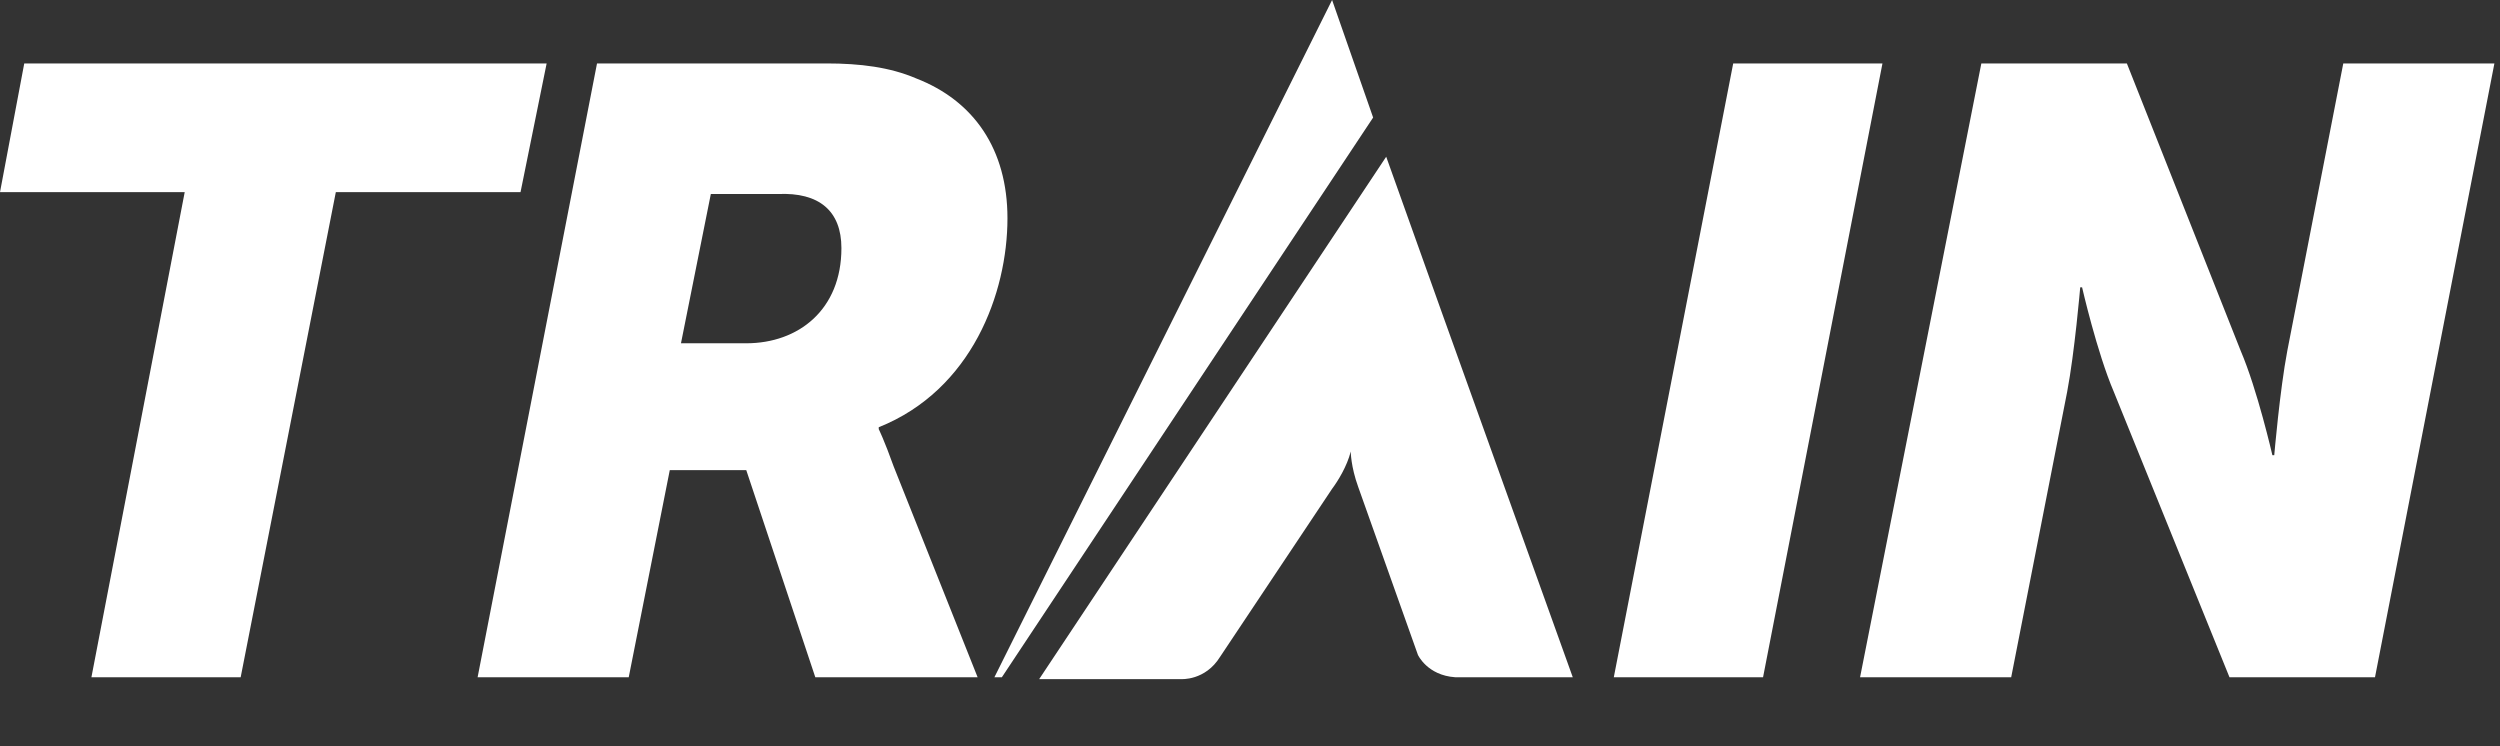 <?xml version="1.0" encoding="utf-8"?>
<!-- Generator: Adobe Illustrator 19.2.1, SVG Export Plug-In . SVG Version: 6.00 Build 0)  -->
<!DOCTYPE svg PUBLIC "-//W3C//DTD SVG 1.1//EN" "http://www.w3.org/Graphics/SVG/1.1/DTD/svg11.dtd">
<svg version="1.1" id="Layer_1" xmlns="http://www.w3.org/2000/svg" xmlns:xlink="http://www.w3.org/1999/xlink" x="0px" y="0px"
	 viewBox="0 0 134 40" enable-background="new 0 0 134 40" xml:space="preserve">
<rect x="0" y="0" width="134" height="40" fill="#333333" stroke="none"/>
<polygon fill="#ffffff" points="1.3,3.4 0,10.3 9.9,10.3 4.9,36.3 12.9,36.3 18,10.3 27.9,10.3 29.3,3.4 "/>
<polygon fill="#ffffff" points="86.5,36.3 94.5,36.3 100.9,3.4 92.9,3.4 "/>
<path fill="#ffffff" d="M99.7,36.3h8.1l3-15.3c0.4-2.1,0.7-5.6,0.7-5.6h0.1c0,0,0.8,3.5,1.7,5.6l6.2,15.3h7.8l6.4-32.9h-8.1l-3,15.4
	c-0.4,2.1-0.7,5.6-0.7,5.6h-0.1c0,0-0.8-3.5-1.7-5.6L114,3.4h-7.8L99.7,36.3z"/>
<rect fill="none" width="133.6" height="40"/>
<polygon fill="#ffffff" points="71.4,0 53.3,36.3 53.7,36.3 73.6,6.3 "/>
<path fill="#ffffff" d="M77.3,16.8L77.3,16.8l-3-8.4l-18.6,28H63h0.3c0,0,1.3,0.1,2.1-1.2c0.4-0.6,3.2-4.8,6-9c0.3-0.4,0.8-1.2,1-2
	c0,0,0,0.8,0.4,1.9l3.2,9c0,0,0.5,1.1,2,1.2h1.6h4.7L77.3,16.8z"/>
<path fill="#ffffff" d="M45.1,13.3c0,3.3-2.3,5.1-5.1,5.1h-3.5l1.6-8h3.6C43.9,10.3,45.1,11.3,45.1,13.3 M54,11.7
	c0-3.7-1.8-6.3-4.9-7.5c-1.4-0.6-3-0.8-4.8-0.8H32l-6.4,32.9h8.1l2.2-11.1h4.1l3.7,11.1h8.7L47.9,25c-0.5-1.4-0.8-2-0.8-2v-0.1
	C52.1,20.9,54,15.7,54,11.7"/>
</svg>
